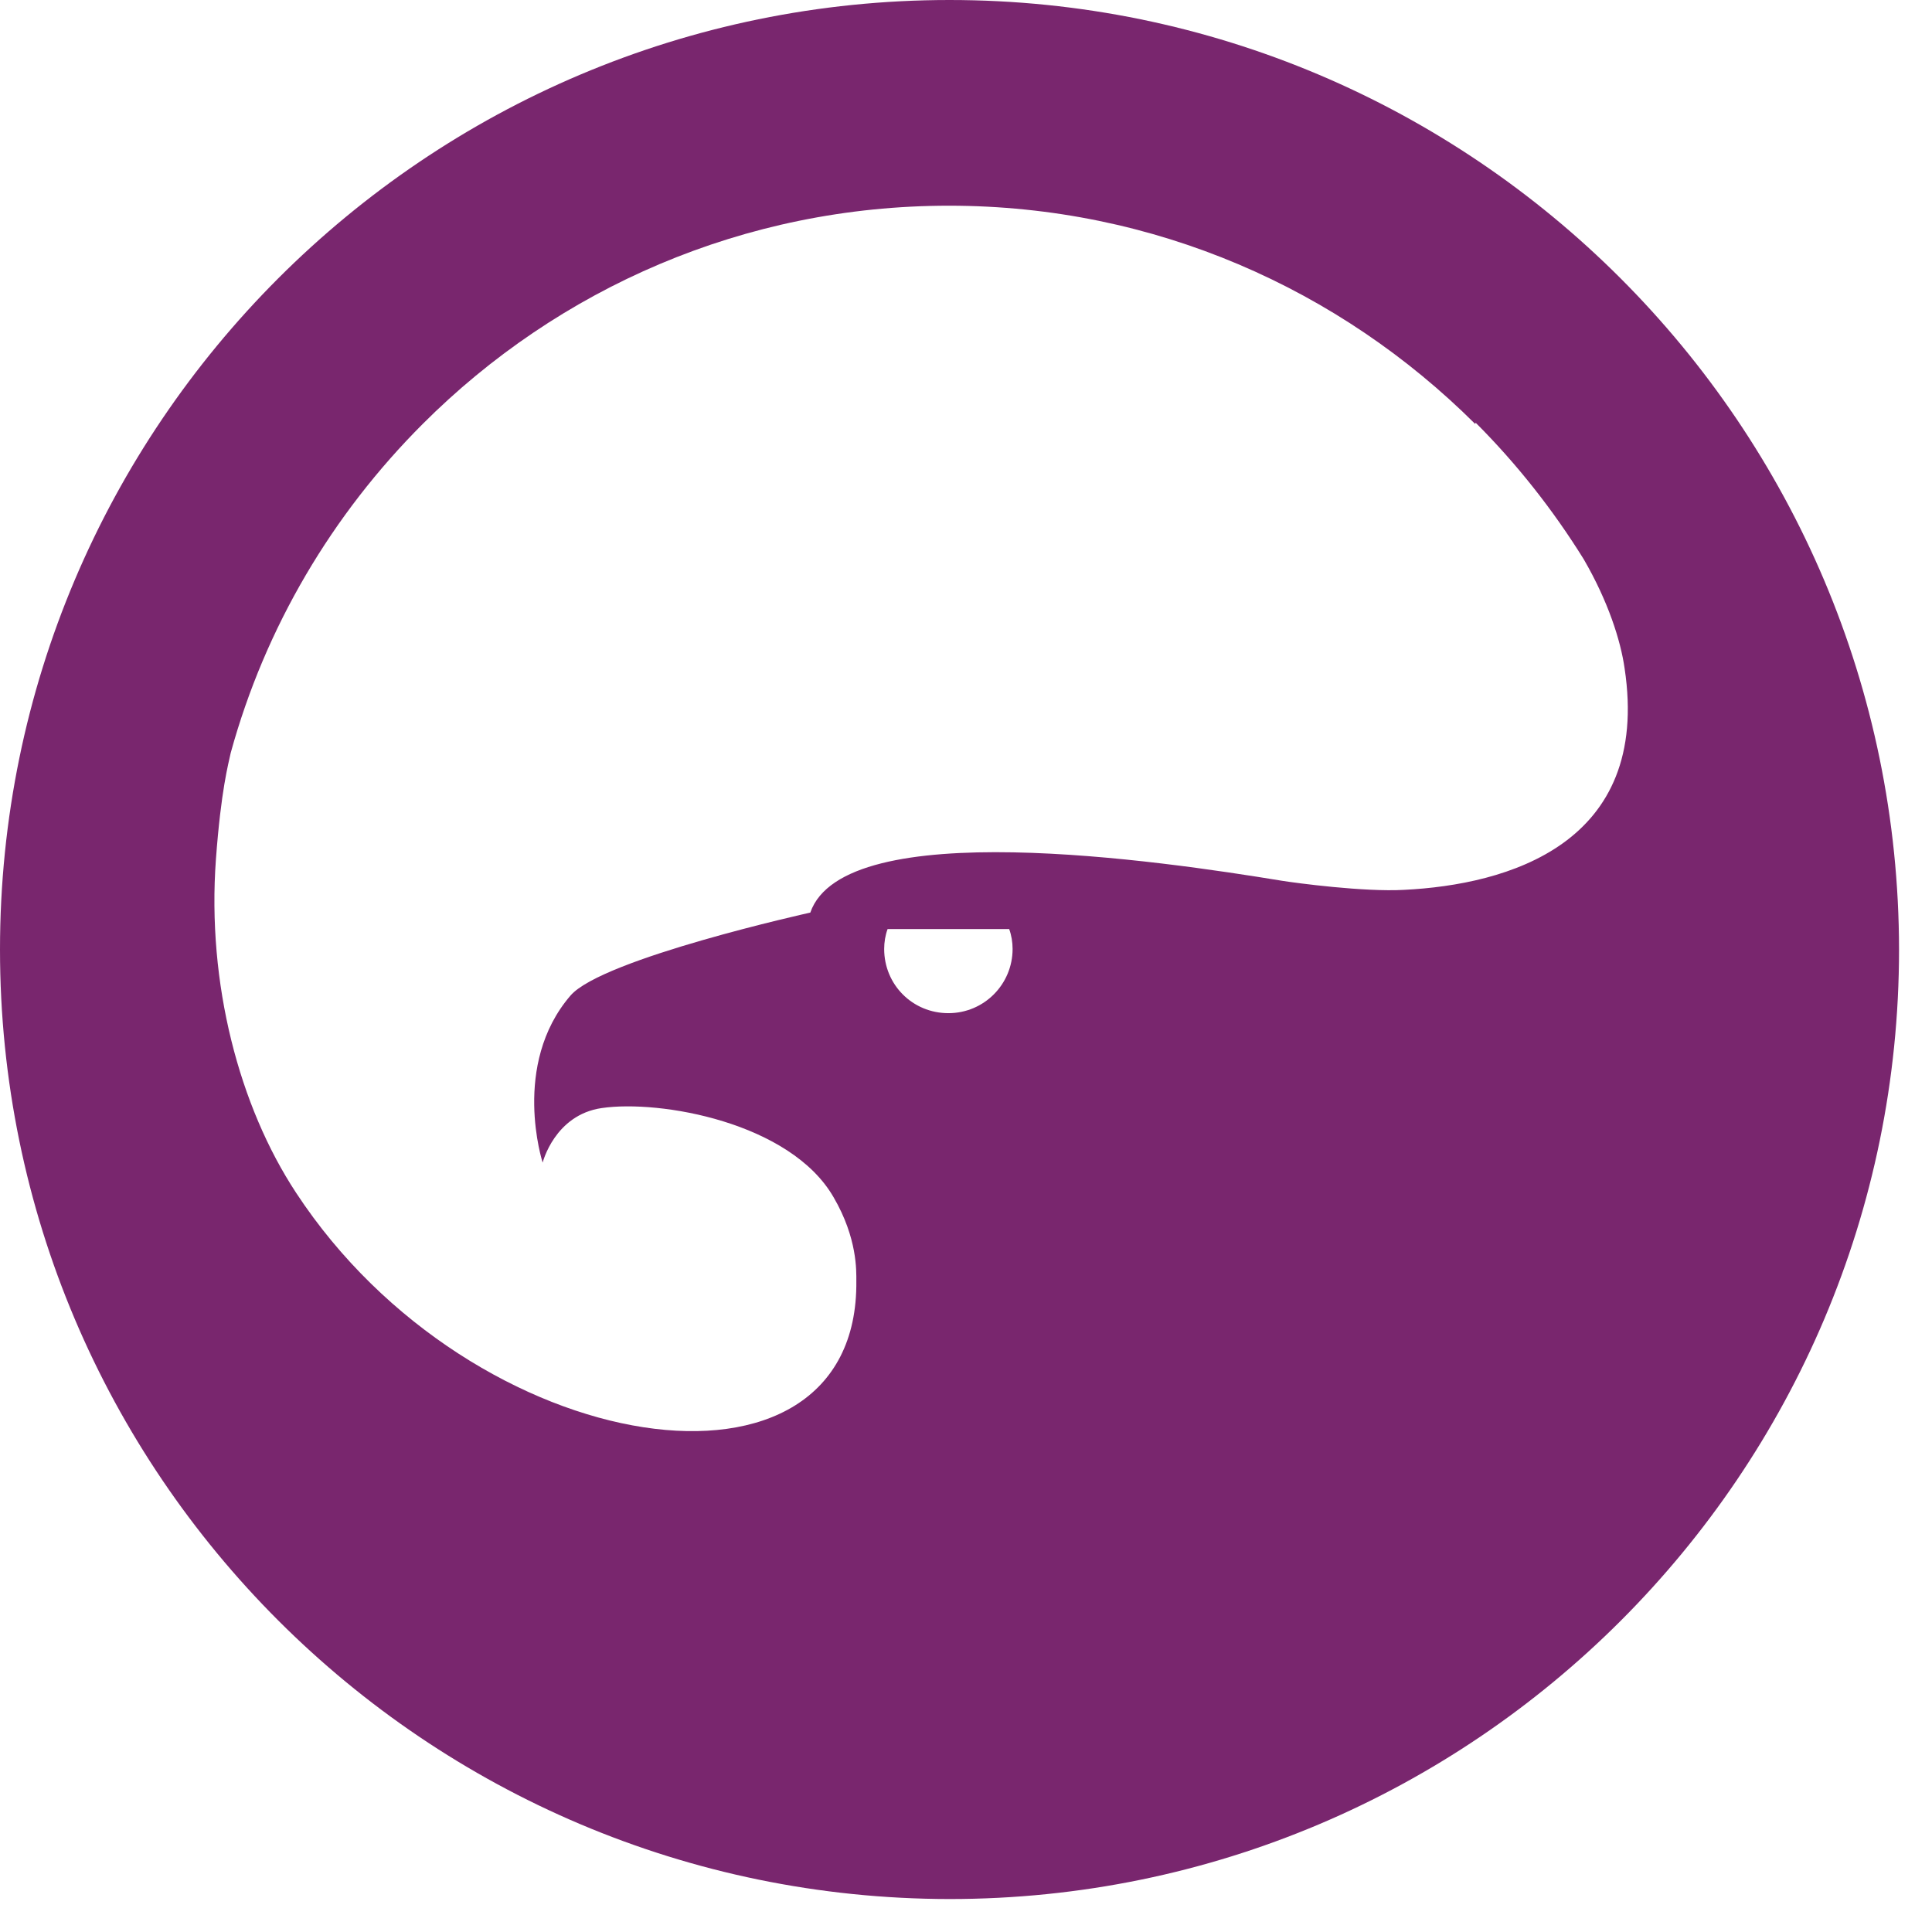 <?xml version="1.0" encoding="UTF-8" standalone="no"?>
<!DOCTYPE svg PUBLIC "-//W3C//DTD SVG 1.1//EN" "http://www.w3.org/Graphics/SVG/1.1/DTD/svg11.dtd">
<svg width="100%" height="100%" viewBox="0 0 34 34" version="1.1" xmlns="http://www.w3.org/2000/svg" xmlns:xlink="http://www.w3.org/1999/xlink" xml:space="preserve" xmlns:serif="http://www.serif.com/" style="fill-rule:evenodd;clip-rule:evenodd;stroke-linejoin:round;stroke-miterlimit:2;">
    <path d="M25.97,7.44C26.69,8.16 27.33,8.97 27.87,9.84C28.3,10.58 28.52,11.27 28.59,11.76C29.06,14.86 26.52,15.57 24.71,15.66C24.01,15.7 22.81,15.54 22.56,15.5C20.43,15.15 14.86,14.33 14.26,16.06C14.26,16.06 10.6,16.87 10.04,17.52C8.99,18.74 9.55,20.46 9.55,20.46C9.55,20.46 9.76,19.62 10.59,19.5C11.61,19.35 13.91,19.75 14.67,21.07C15.09,21.79 15.07,22.37 15.07,22.54C15.12,26.74 8.32,25.73 5.21,20.99C4.21,19.47 3.64,17.31 3.8,15.12C3.89,13.9 4.02,13.44 4.06,13.25C4.67,11.03 5.85,9.05 7.44,7.46C9.82,5.08 13.09,3.62 16.7,3.62C20.32,3.62 23.58,5.09 25.96,7.46M15.56,16.7C15.56,16.58 15.58,16.46 15.62,16.35L17.76,16.35C17.8,16.46 17.82,16.58 17.82,16.7C17.82,17.32 17.32,17.83 16.69,17.83C16.06,17.83 15.56,17.33 15.56,16.7M33.42,16.71C33.41,7.49 25.93,0 16.71,0C7.49,0 0,7.49 0,16.71C0,25.93 7.49,33.41 16.71,33.42C25.93,33.42 33.42,25.93 33.42,16.71" style="fill:rgb(121,38,110);fill-rule:nonzero;"/>
</svg>
